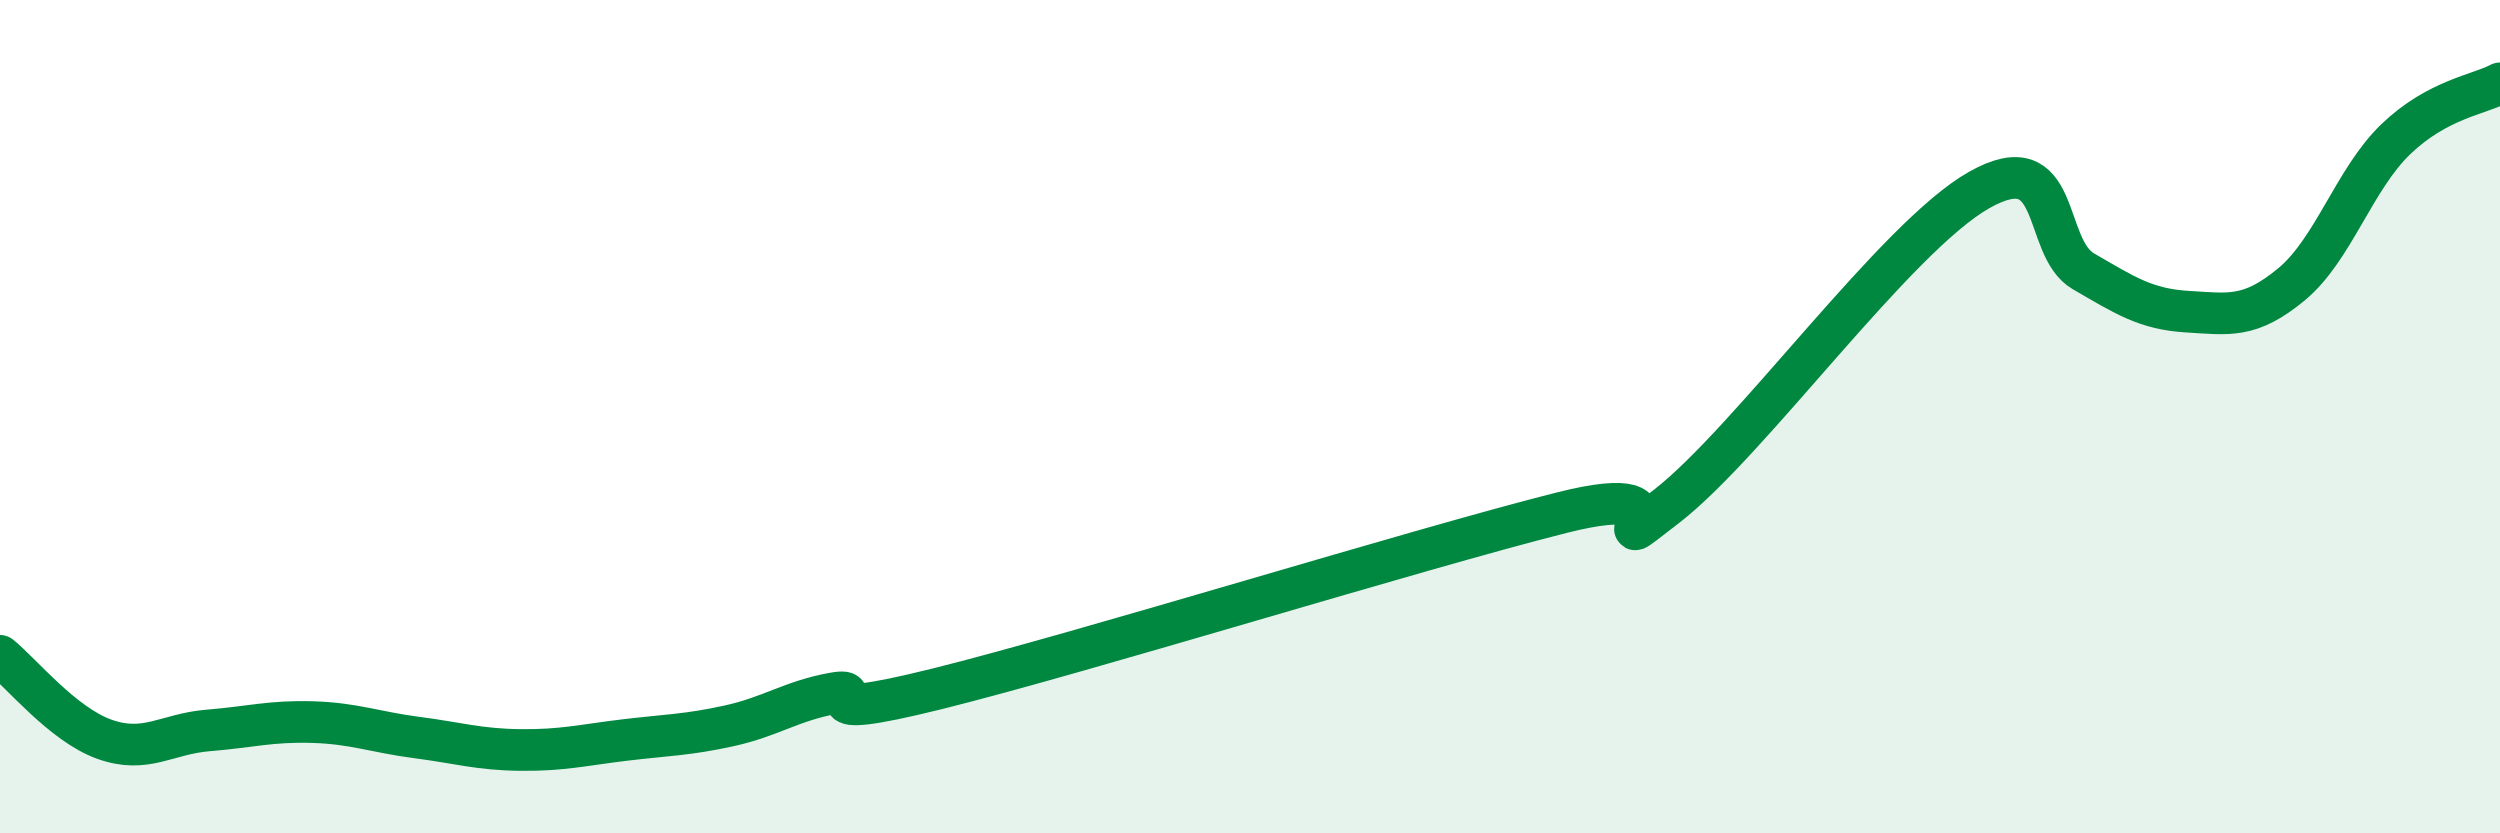 
    <svg width="60" height="20" viewBox="0 0 60 20" xmlns="http://www.w3.org/2000/svg">
      <path
        d="M 0,15.74 C 0.5,16.14 1.5,17.38 2.5,17.74 C 3.5,18.1 4,17.61 5,17.53 C 6,17.45 6.5,17.3 7.5,17.33 C 8.5,17.36 9,17.57 10,17.7 C 11,17.83 11.5,17.99 12.5,18 C 13.5,18.01 14,17.88 15,17.76 C 16,17.64 16.5,17.64 17.5,17.42 C 18.5,17.2 19,16.82 20,16.64 C 21,16.46 19,17.4 22.5,16.53 C 26,15.66 34,13.18 37.5,12.3 C 41,11.42 38,13.7 40,12.15 C 42,10.6 45.5,5.69 47.5,4.56 C 49.5,3.43 49,5.93 50,6.51 C 51,7.09 51.5,7.42 52.5,7.48 C 53.5,7.54 54,7.65 55,6.82 C 56,5.99 56.5,4.3 57.5,3.34 C 58.5,2.38 59.5,2.27 60,2L60 20L0 20Z"
        fill="#008740"
        opacity="0.1"
        stroke-linecap="round"
        stroke-linejoin="round"
      />
      <path
        d="M 0,15.74 C 0.5,16.14 1.5,17.38 2.5,17.74 C 3.5,18.1 4,17.61 5,17.53 C 6,17.45 6.5,17.3 7.5,17.33 C 8.5,17.36 9,17.57 10,17.7 C 11,17.83 11.5,17.99 12.5,18 C 13.5,18.01 14,17.88 15,17.76 C 16,17.64 16.5,17.64 17.5,17.42 C 18.5,17.2 19,16.82 20,16.64 C 21,16.46 19,17.4 22.5,16.53 C 26,15.66 34,13.18 37.5,12.3 C 41,11.42 38,13.7 40,12.15 C 42,10.6 45.5,5.69 47.5,4.56 C 49.5,3.43 49,5.93 50,6.51 C 51,7.09 51.5,7.42 52.5,7.48 C 53.5,7.54 54,7.65 55,6.82 C 56,5.99 56.5,4.3 57.5,3.34 C 58.5,2.38 59.5,2.27 60,2"
        stroke="#008740"
        stroke-width="1"
        fill="none"
        stroke-linecap="round"
        stroke-linejoin="round"
      />
    </svg>
  